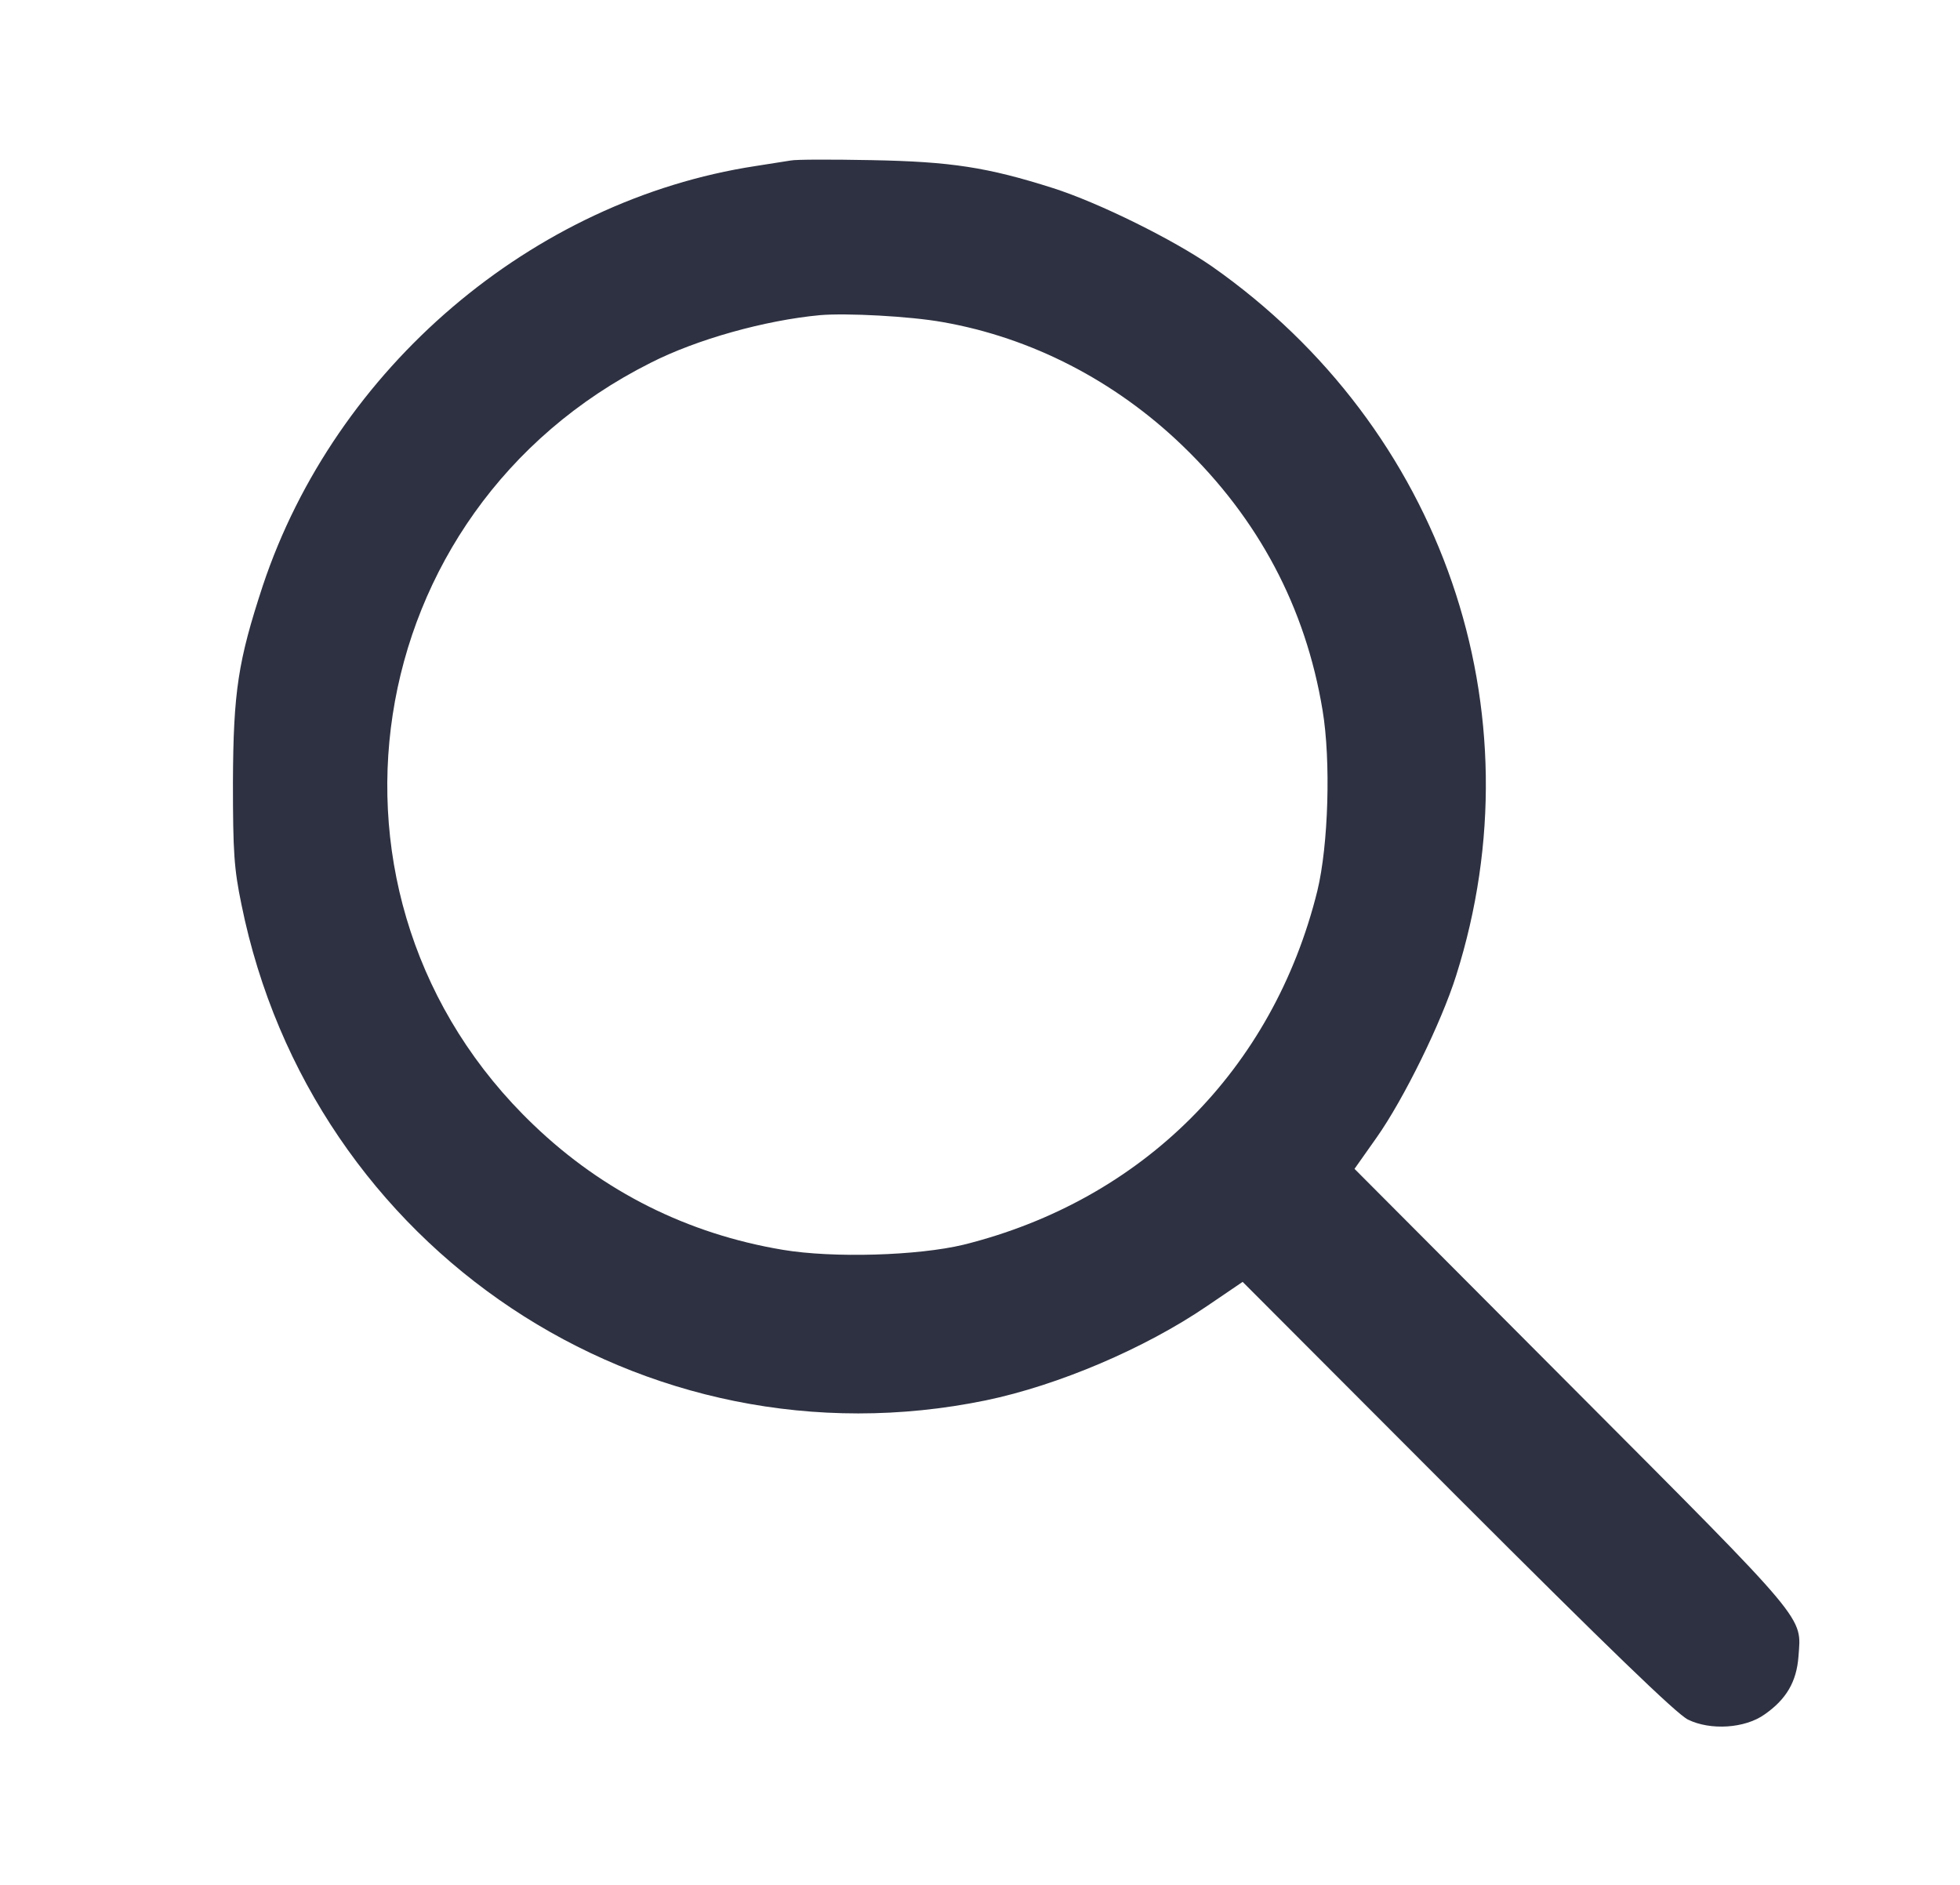 <svg width="26" height="25" viewBox="0 0 26 25" fill="none" xmlns="http://www.w3.org/2000/svg">
<path d="M10.488 2.129C10.419 2.139 10.214 2.173 10.024 2.202C7.055 2.656 4.448 4.883 3.486 7.769C3.159 8.765 3.095 9.17 3.09 10.376C3.09 11.304 3.105 11.523 3.203 11.997C4.13 16.572 8.535 19.507 13.076 18.574C14.038 18.374 15.185 17.886 16.01 17.324L16.484 17.002L19.331 19.854C21.318 21.841 22.246 22.739 22.392 22.808C22.69 22.954 23.149 22.925 23.408 22.739C23.696 22.539 23.832 22.305 23.857 21.973C23.896 21.431 24.018 21.572 20.864 18.408L17.968 15.503L18.261 15.088C18.623 14.575 19.121 13.56 19.316 12.94C20.429 9.424 19.135 5.679 16.079 3.535C15.566 3.179 14.58 2.69 13.969 2.495C13.095 2.217 12.612 2.144 11.562 2.124C11.04 2.114 10.556 2.114 10.488 2.129ZM12.504 4.272C13.681 4.478 14.79 5.049 15.683 5.908C16.694 6.88 17.319 8.057 17.544 9.419C17.656 10.088 17.622 11.211 17.475 11.816C16.889 14.185 15.156 15.918 12.783 16.509C12.177 16.655 11.054 16.689 10.385 16.577C9.125 16.367 8.002 15.806 7.08 14.922C3.935 11.919 4.721 6.777 8.627 4.814C9.238 4.502 10.146 4.248 10.878 4.18C11.225 4.15 12.07 4.194 12.504 4.272Z" fill="#2E3141"/>
</svg>
